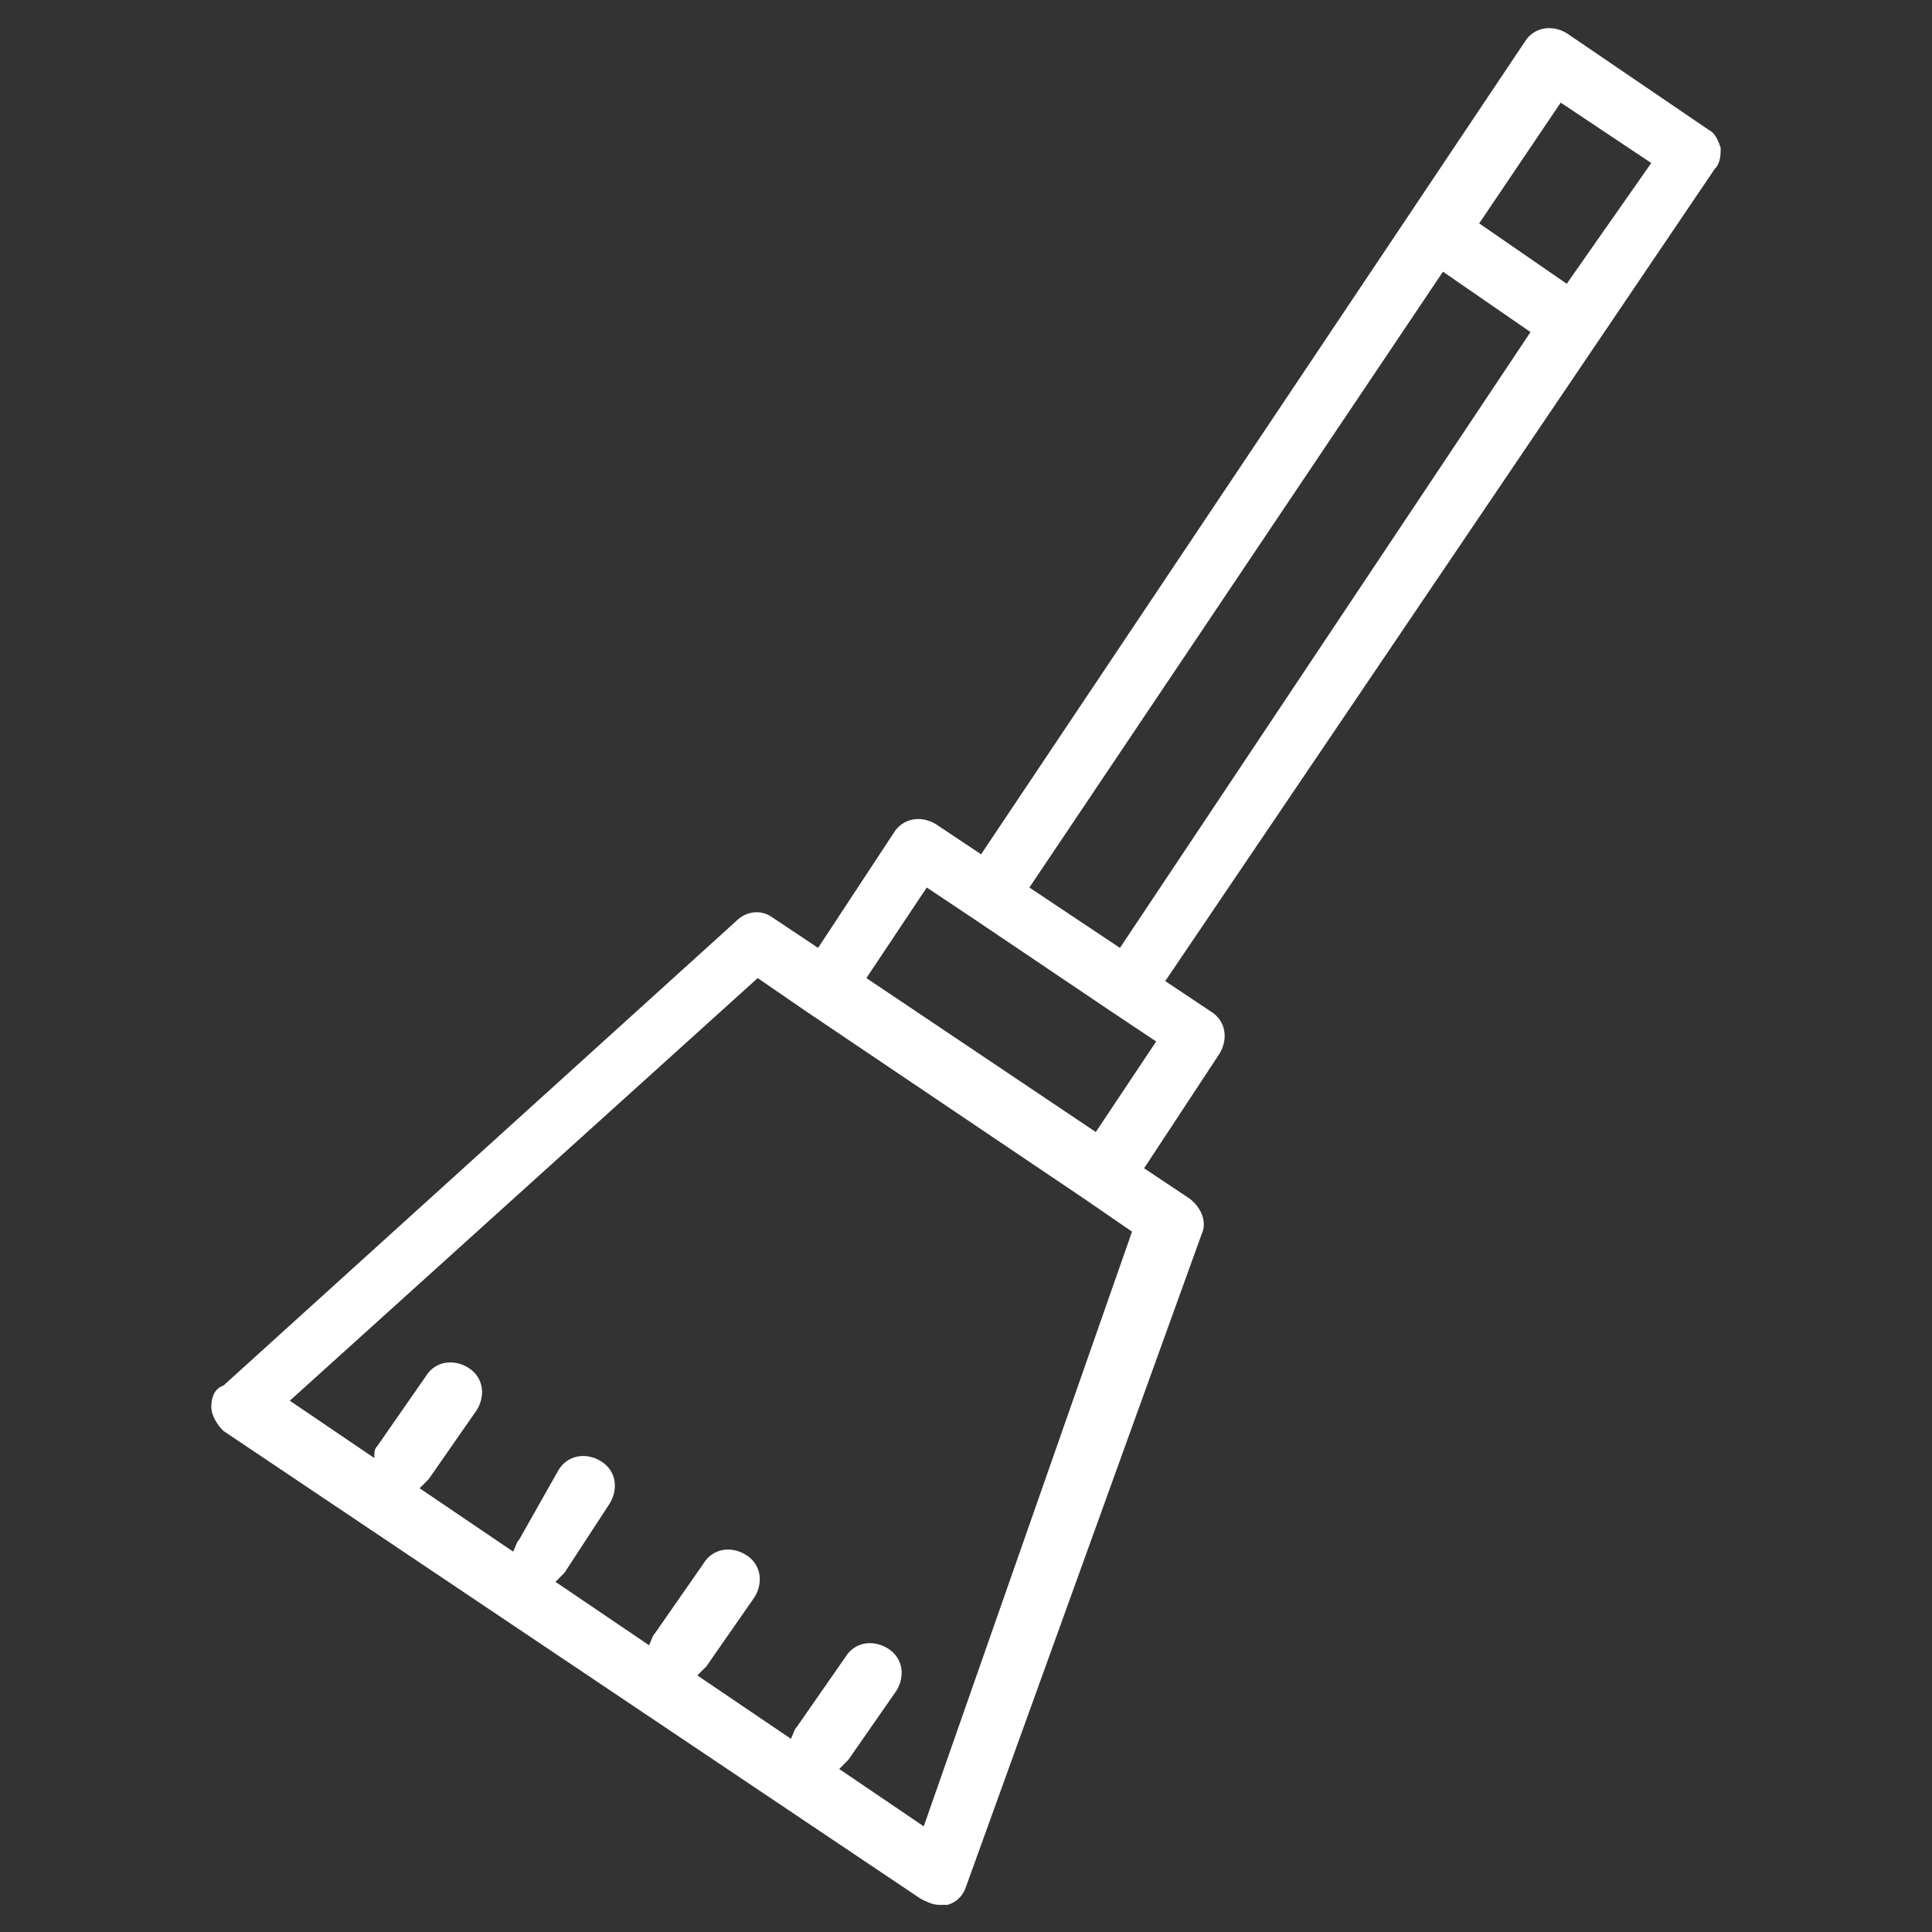 <svg enable-background="new 0 0 64 64" height="64px" id="Layer_1" version="1.1" viewBox="0 0 64 64" width="64px" xml:space="preserve" xmlns="http://www.w3.org/2000/svg" xmlns:xlink="http://www.w3.org/1999/xlink"><rect x="0" y="0" width="64" height="64" fill="#333333" stroke="none"/><g><path d="M51.9,1.1c-0.5-0.3-1.1-0.2-1.4,0.3L32.5,28.3l-1.5-1c-0.5-0.3-1.1-0.2-1.4,0.3l-2.5,3.8l-1.5-1c-0.4-0.3-0.9-0.2-1.2,0.1   l-17,15.4C7.1,46,7,46.3,7,46.6c0,0.3,0.2,0.6,0.4,0.8l23.1,15.5c0.2,0.1,0.4,0.2,0.6,0.2c0.1,0,0.2,0,0.3,0   c0.3-0.1,0.5-0.3,0.6-0.6l7.8-21.6c0.2-0.4,0-0.9-0.4-1.2l-1.5-1l2.5-3.8c0.3-0.5,0.2-1.1-0.3-1.4l-1.5-1L56.8,5.6   C57,5.4,57,5.1,57,4.9c-0.1-0.3-0.2-0.5-0.4-0.6L51.9,1.1z M30.6,60.5l-2.8-1.9c0.1-0.1,0.2-0.2,0.3-0.3l1.6-2.3   c0.3-0.5,0.2-1.1-0.3-1.4c-0.5-0.3-1.1-0.2-1.4,0.3l-1.6,2.3c-0.1,0.1-0.1,0.2-0.2,0.4l-3.1-2.1c0.1-0.1,0.2-0.2,0.3-0.3l1.6-2.3   c0.3-0.5,0.2-1.1-0.3-1.4c-0.5-0.3-1.1-0.2-1.4,0.3l-1.6,2.3c-0.1,0.1-0.1,0.2-0.2,0.4l-3.1-2.1c0.1-0.1,0.2-0.2,0.3-0.3l1.5-2.3   c0.3-0.5,0.2-1.1-0.3-1.4c-0.5-0.3-1.1-0.2-1.4,0.3L17.2,51c-0.1,0.1-0.1,0.2-0.2,0.4l-3.1-2.1c0.1-0.1,0.2-0.2,0.3-0.3l1.6-2.3   c0.3-0.5,0.2-1.1-0.3-1.4c-0.5-0.3-1.1-0.2-1.4,0.3l-1.6,2.3c-0.1,0.1-0.1,0.2-0.1,0.4l-2.8-1.9l15.5-14l1.6,1.1c0,0,0,0,0,0   l9.2,6.2c0,0,0,0,0,0l1.6,1.1L30.6,60.5z M36.3,37.5l-7.6-5.1l2-3l1.5,1c0,0,0,0,0,0l4.6,3.1c0,0,0,0,0,0l1.5,1L36.3,37.5z    M34.1,29.4L47.8,9l2.9,2L37.1,31.4L34.1,29.4z M51.9,9.4l-2.9-2l2.7-4l3,2L51.9,9.4z" fill="#ffffff" opacity="1" original-fill="#000000"></path></g></svg>